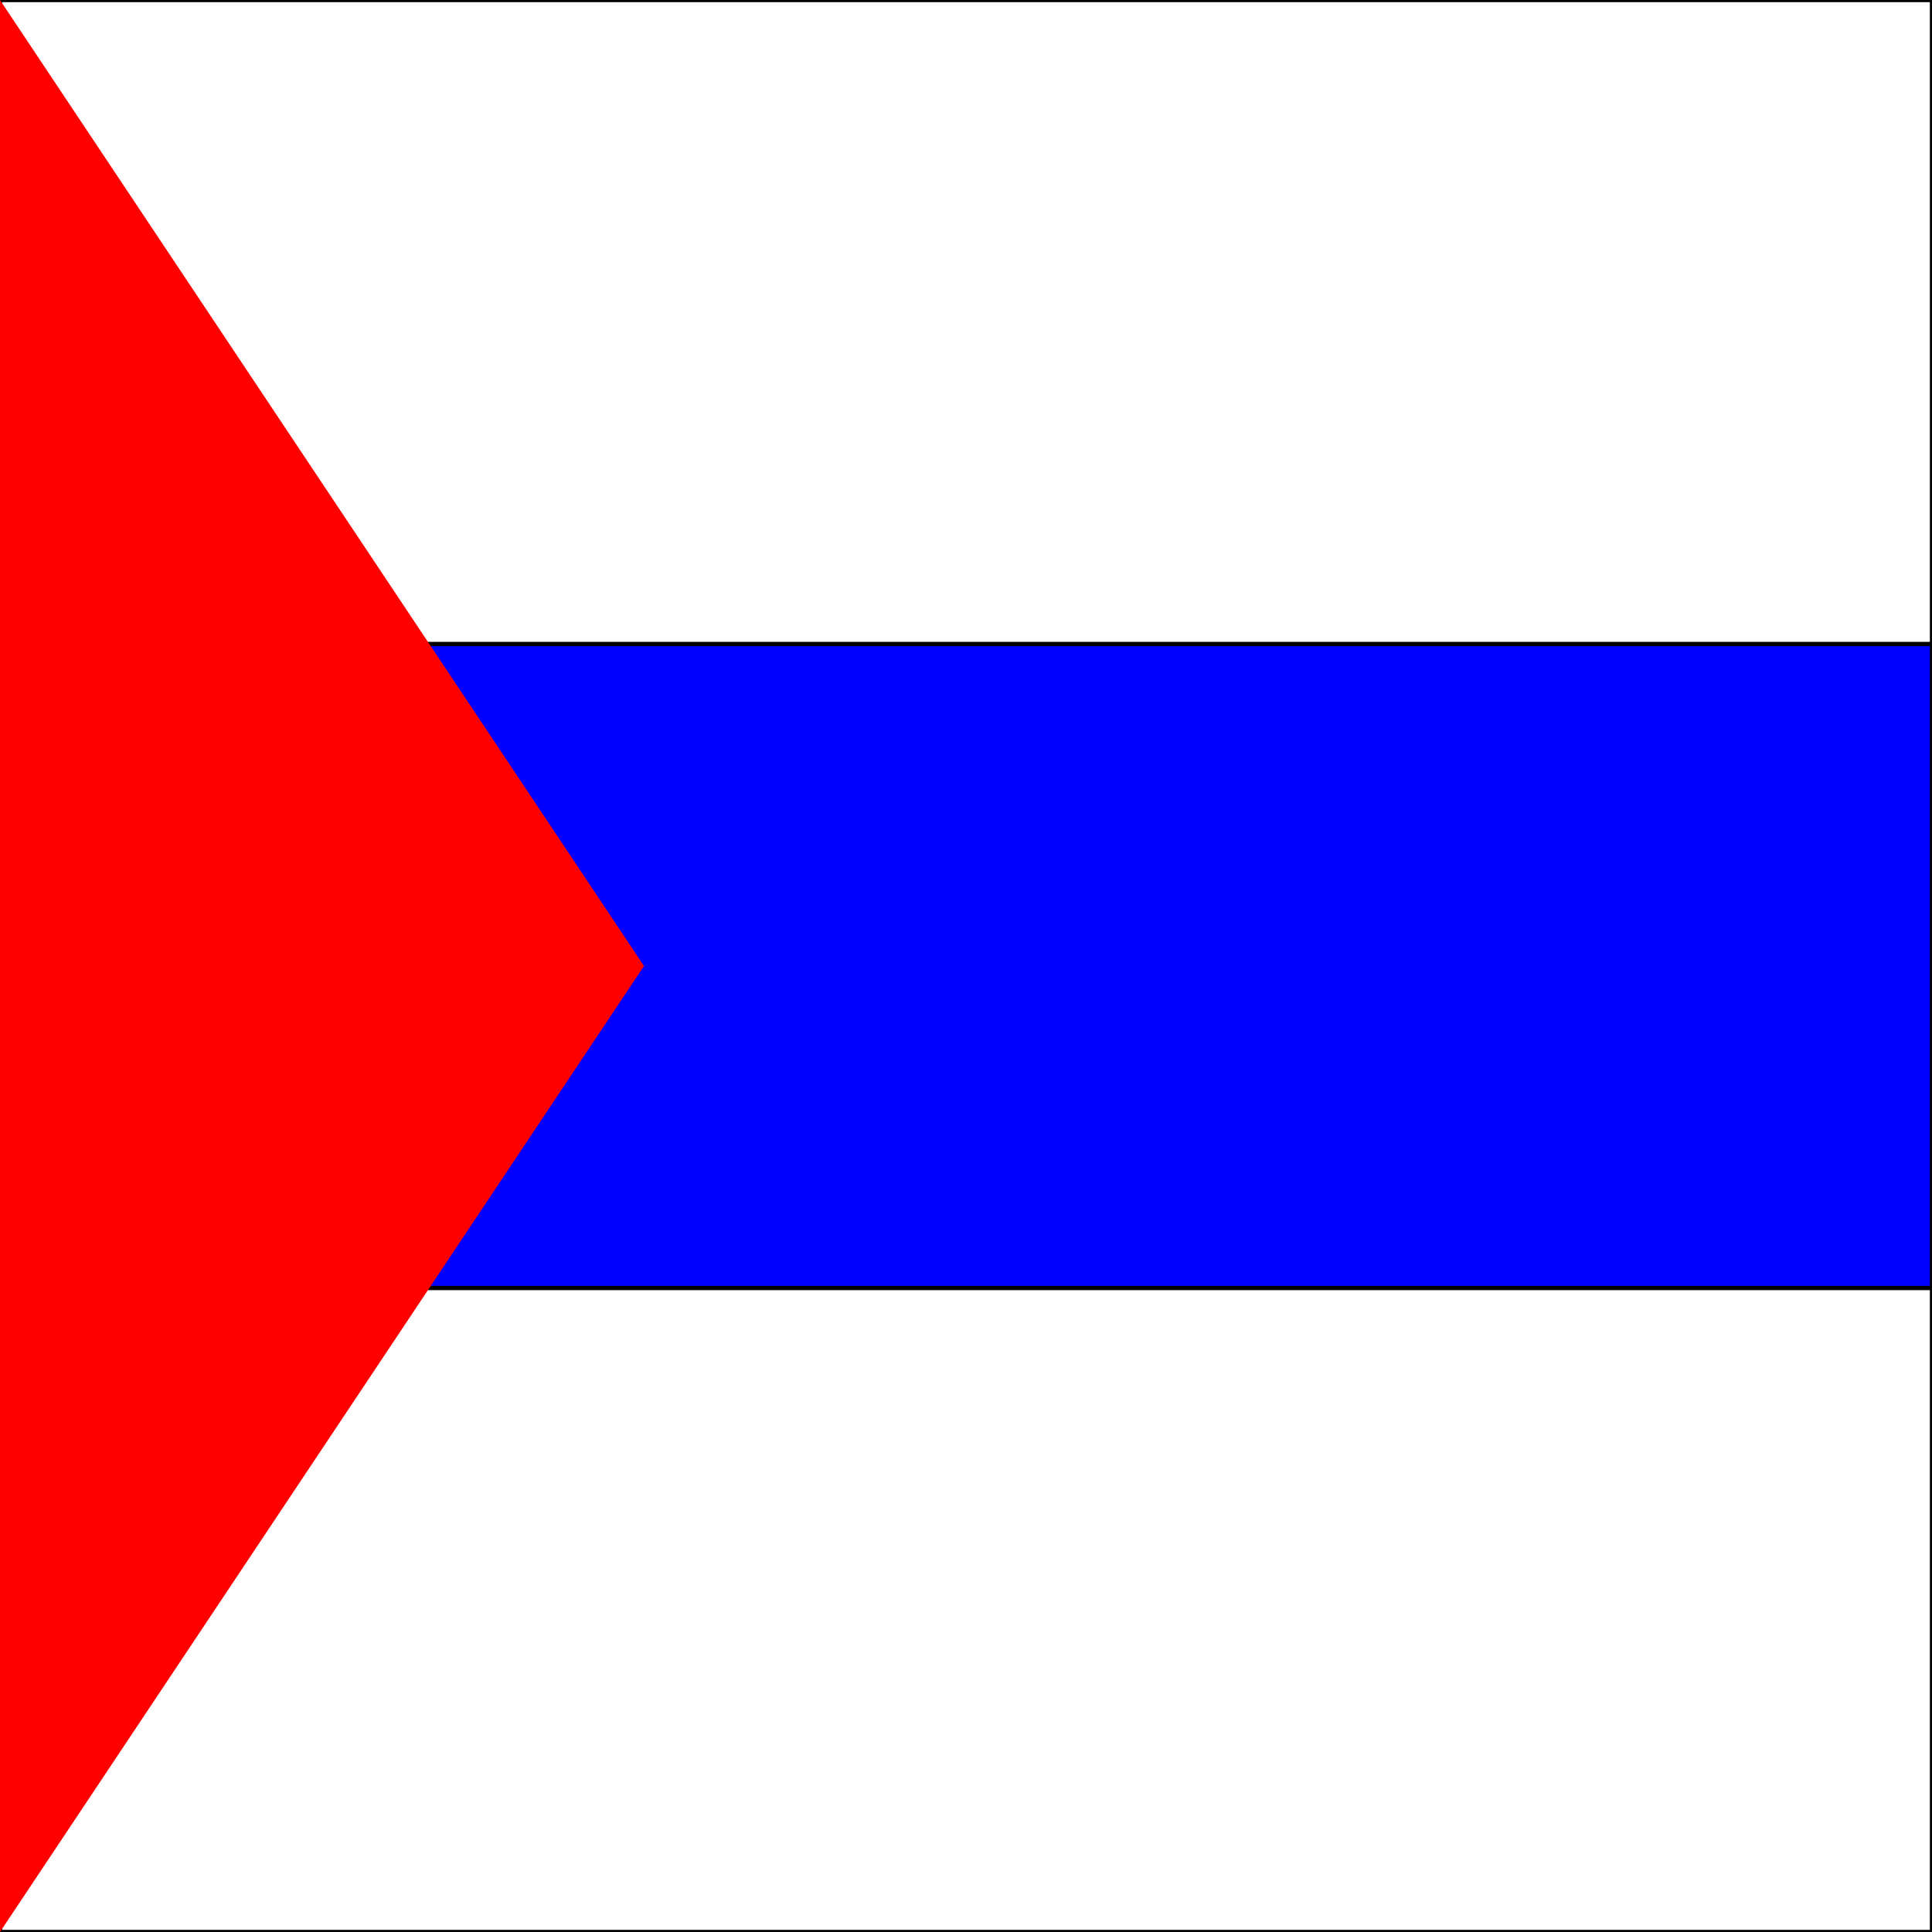 <?xml version="1.0" encoding="utf-8"?>
<svg
 xmlns="http://www.w3.org/2000/svg"
 xmlns:xlink="http://www.w3.org/1999/xlink"
 width="450" height="450" 
 viewBox="0 0 450 450"
 >
  <rect x="0" y="0" width="450" height="450" fill="#333333" stroke="none"/>
  <rect x="0" y="0" width="450" height="450" fill="#FFFFFF" stroke="no"/>
  <rect x="0" y="150" width="450" height="150" fill="#0000FF" stroke="no"/>
   <path fill="#FF0000"
		stroke="none"
        d="M0,0 L150,225 0,450 Z"/>
</svg>

